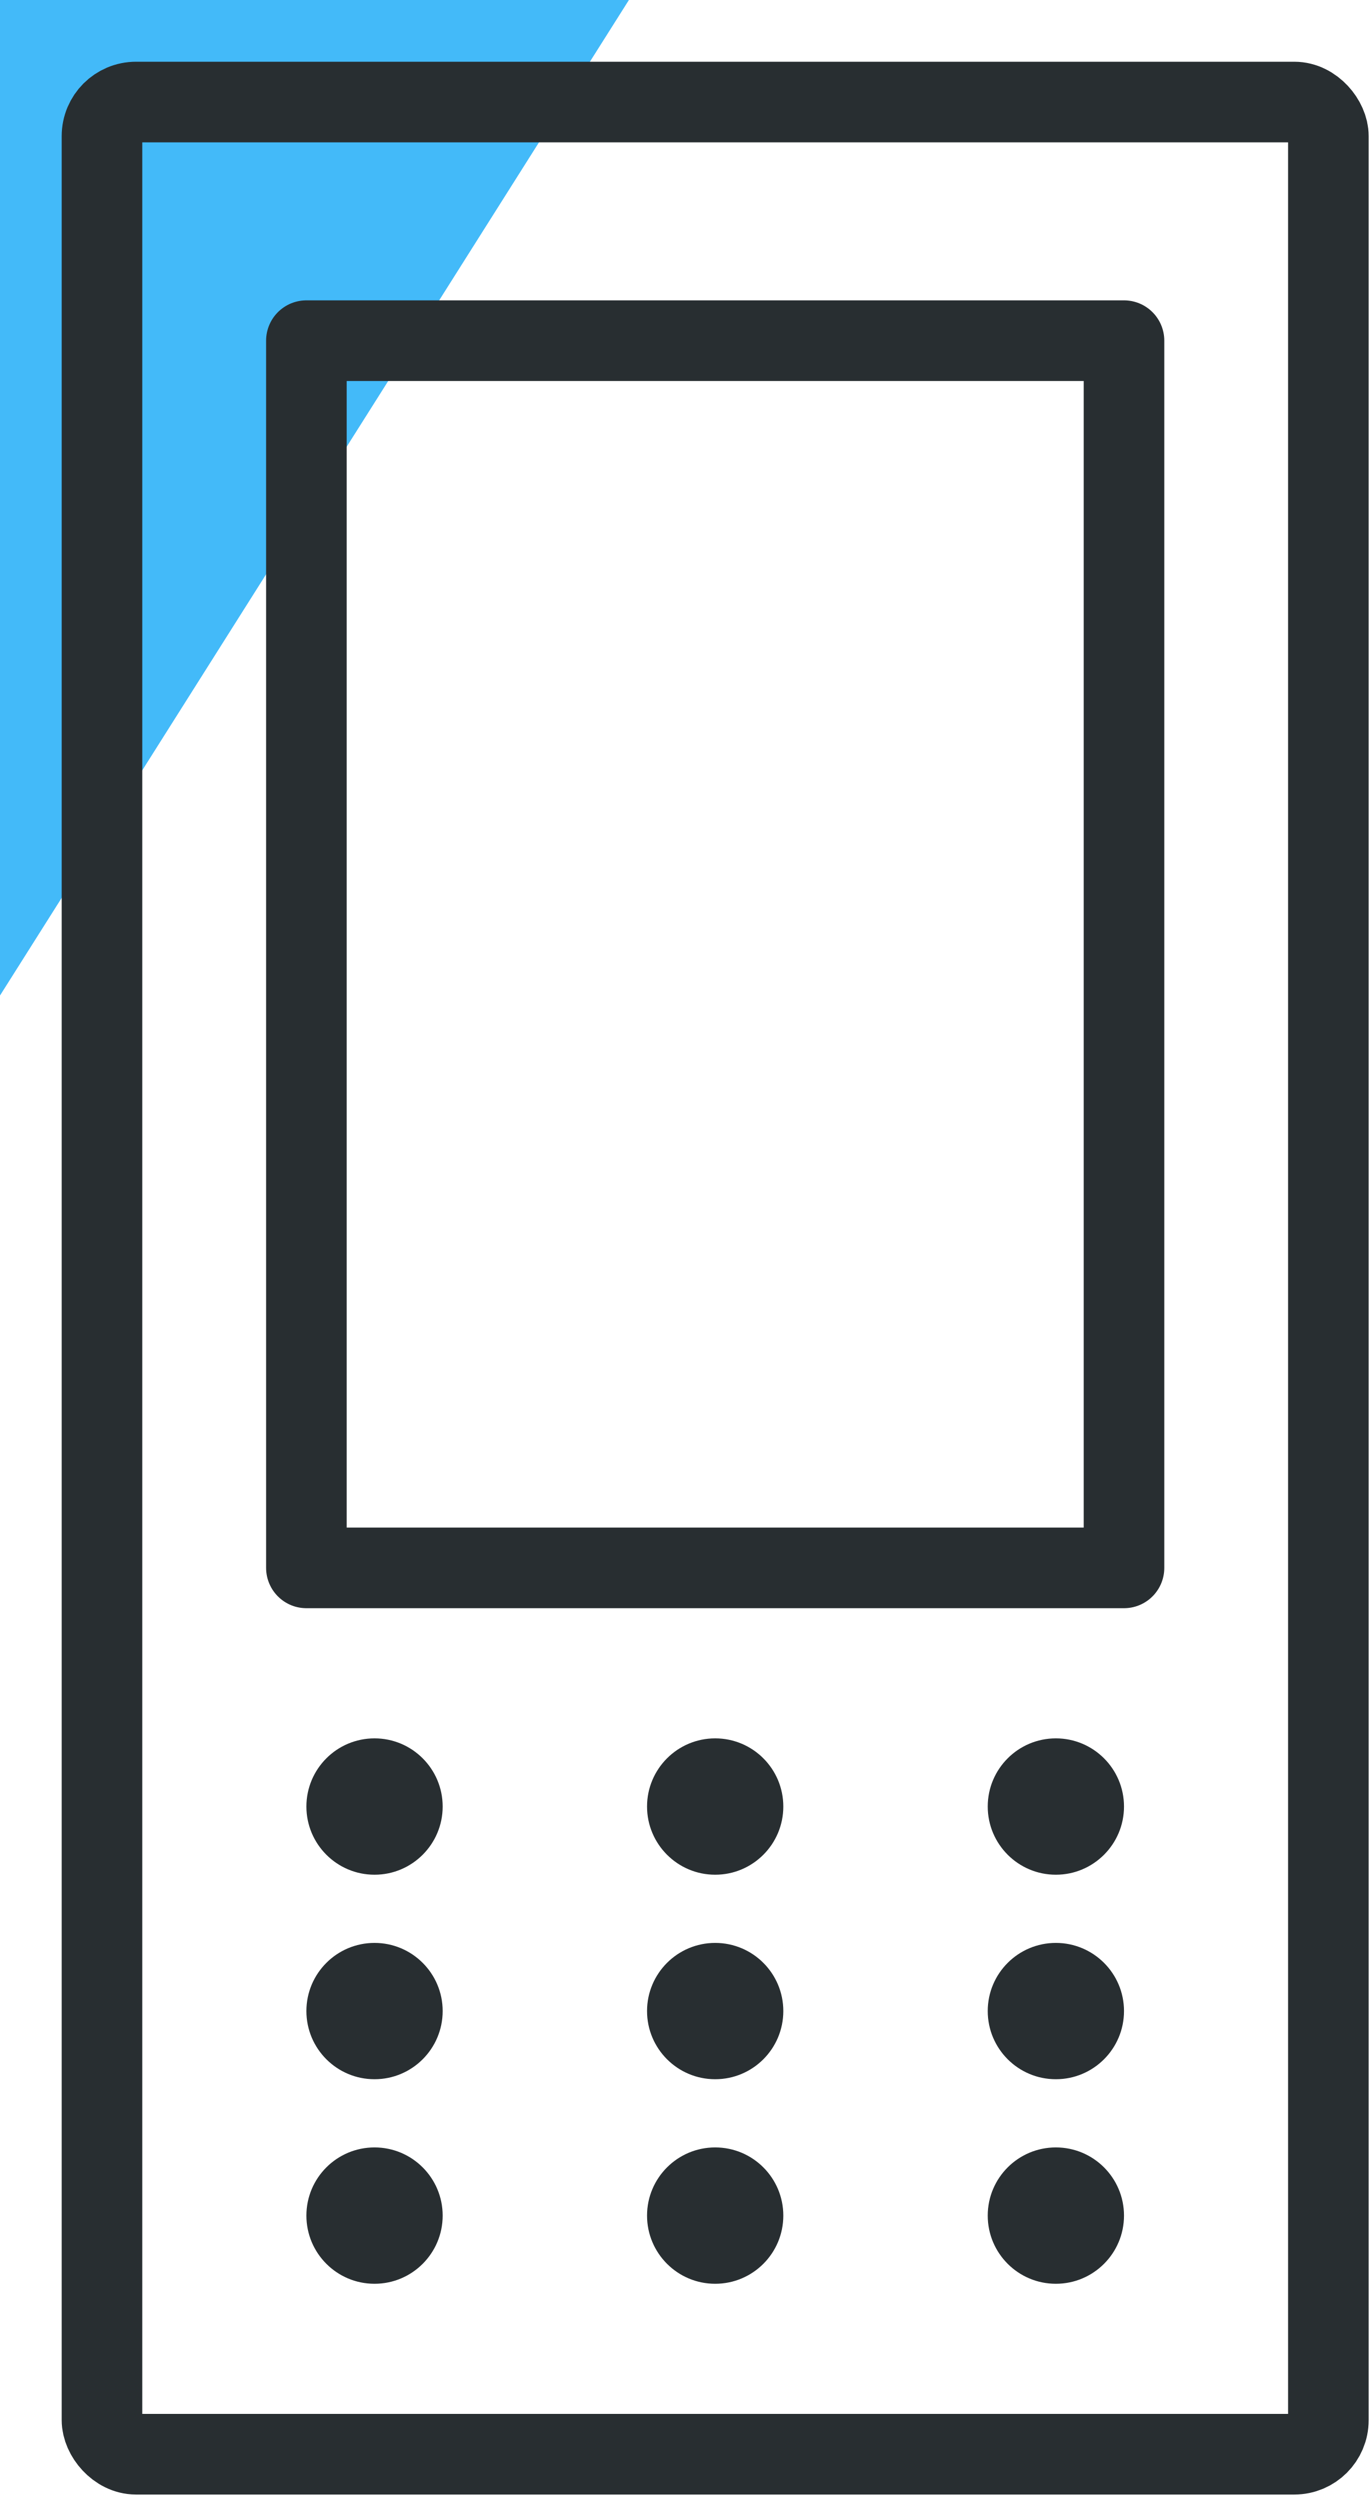 <?xml version="1.0" encoding="UTF-8"?>
<svg width="34px" height="62px" viewBox="0 0 34 62" version="1.1" xmlns="http://www.w3.org/2000/svg" xmlns:xlink="http://www.w3.org/1999/xlink">
    <!-- Generator: Sketch 59.1 (86144) - https://sketch.com -->
    <title>wisepos-icon</title>
    <desc>Created with Sketch.</desc>
    <g id="all-updations" stroke="none" stroke-width="1" fill="none" fill-rule="evenodd">
        <g id="Desktop-HD" transform="translate(-187, -107)">
            <g id="wisepos-icon" transform="translate(187, 107)">
                <polygon id="Path-3" fill="#43BAF9" fill-rule="nonzero" points="-2.25597319e-13 -1.77635684e-15 -2.25597319e-13 24.69 15.608 -1.77635684e-15"></polygon>
                <g id="ic_wisepos-neo" transform="translate(2.061, 2.061)">
                    <g id="Group">
                        <g id="Group-36-Copy-2">
                            <g id="Group-36-Copy">
                                <g id="Group-29" transform="translate(0.47, 0.47)">
                                    <g id="Group-35">
                                        <rect id="Rectangle" stroke="#282E31" stroke-width="2" stroke-linecap="round" stroke-linejoin="round" x="0" y="0" width="30.436" height="58.336" rx="0.845"></rect>
                                        <rect id="Rectangle" stroke="#282E31" stroke-width="2" stroke-linecap="round" stroke-linejoin="round" x="5.073" y="5.918" width="20.291" height="30.436"></rect>
                                        <path d="M6.764,43.964 C5.83,43.964 5.073,43.206 5.073,42.273 C5.073,41.339 5.83,40.582 6.764,40.582 C7.697,40.582 8.455,41.339 8.455,42.273 C8.455,43.206 7.697,43.964 6.764,43.964 Z" id="Path" fill="#282E31" fill-rule="nonzero"></path>
                                        <path d="M6.764,49.036 C5.83,49.036 5.073,48.279 5.073,47.345 C5.073,46.412 5.83,45.655 6.764,45.655 C7.697,45.655 8.455,46.412 8.455,47.345 C8.455,48.279 7.697,49.036 6.764,49.036 Z" id="Path-Copy-3" fill="#282E31" fill-rule="nonzero"></path>
                                        <path d="M15.218,43.964 C14.285,43.964 13.527,43.206 13.527,42.273 C13.527,41.339 14.285,40.582 15.218,40.582 C16.152,40.582 16.909,41.339 16.909,42.273 C16.909,43.206 16.152,43.964 15.218,43.964 Z" id="Path-Copy" fill="#282E31" fill-rule="nonzero"></path>
                                        <path d="M15.218,49.036 C14.285,49.036 13.527,48.279 13.527,47.345 C13.527,46.412 14.285,45.655 15.218,45.655 C16.152,45.655 16.909,46.412 16.909,47.345 C16.909,48.279 16.152,49.036 15.218,49.036 Z" id="Path-Copy-4" fill="#282E31" fill-rule="nonzero"></path>
                                        <path d="M23.673,43.964 C22.739,43.964 21.982,43.206 21.982,42.273 C21.982,41.339 22.739,40.582 23.673,40.582 C24.606,40.582 25.364,41.339 25.364,42.273 C25.364,43.206 24.606,43.964 23.673,43.964 Z" id="Path-Copy-2" fill="#282E31" fill-rule="nonzero"></path>
                                        <path d="M23.673,49.036 C22.739,49.036 21.982,48.279 21.982,47.345 C21.982,46.412 22.739,45.655 23.673,45.655 C24.606,45.655 25.364,46.412 25.364,47.345 C25.364,48.279 24.606,49.036 23.673,49.036 Z" id="Path-Copy-5" fill="#282E31" fill-rule="nonzero"></path>
                                        <path d="M6.764,54.109 C5.83,54.109 5.073,53.352 5.073,52.418 C5.073,51.484 5.83,50.727 6.764,50.727 C7.697,50.727 8.455,51.484 8.455,52.418 C8.455,53.352 7.697,54.109 6.764,54.109 Z" id="Path-Copy-8" fill="#282E31" fill-rule="nonzero"></path>
                                        <path d="M15.218,54.109 C14.285,54.109 13.527,53.352 13.527,52.418 C13.527,51.484 14.285,50.727 15.218,50.727 C16.152,50.727 16.909,51.484 16.909,52.418 C16.909,53.352 16.152,54.109 15.218,54.109 Z" id="Path-Copy-7" fill="#282E31" fill-rule="nonzero"></path>
                                        <path d="M23.673,54.109 C22.739,54.109 21.982,53.352 21.982,52.418 C21.982,51.484 22.739,50.727 23.673,50.727 C24.606,50.727 25.364,51.484 25.364,52.418 C25.364,53.352 24.606,54.109 23.673,54.109 Z" id="Path-Copy-6" fill="#282E31" fill-rule="nonzero"></path>
                                    </g>
                                </g>
                            </g>
                        </g>
                    </g>
                </g>
            </g>
        </g>
    </g>
</svg>